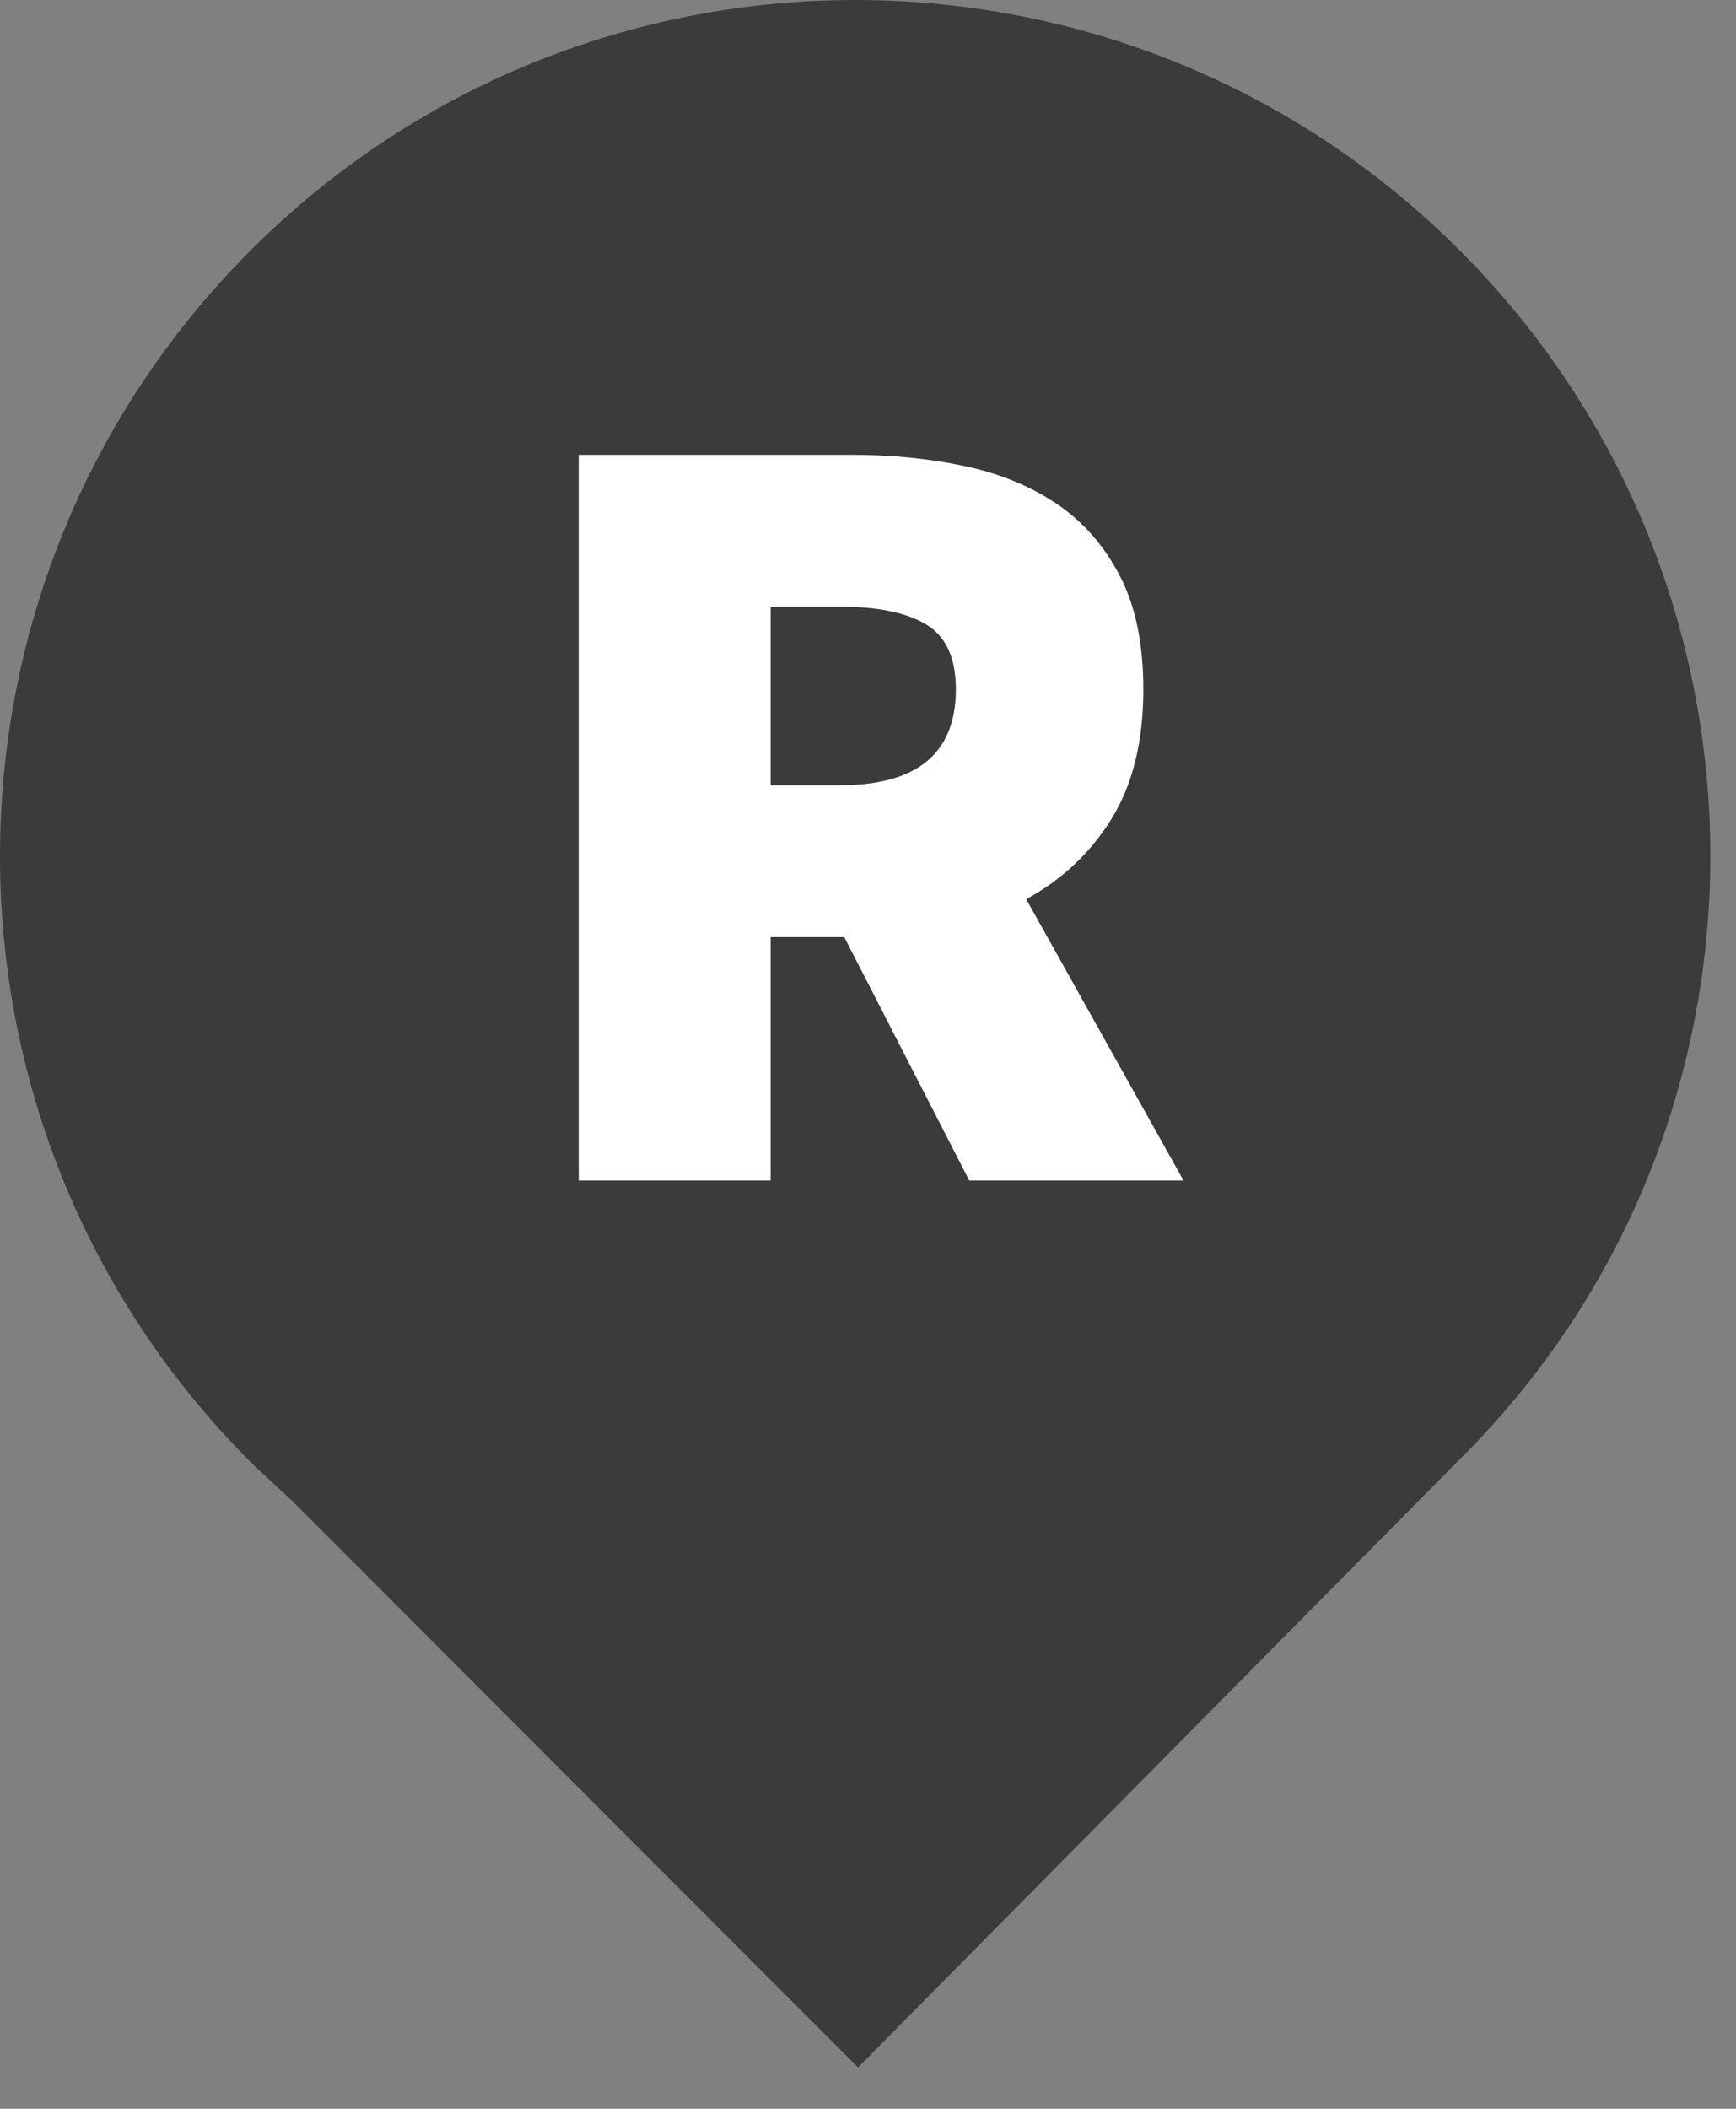 <?xml version="1.0" encoding="UTF-8"?>
<svg width="28px" height="34px" viewBox="0 0 28 34" version="1.1" xmlns="http://www.w3.org/2000/svg" xmlns:xlink="http://www.w3.org/1999/xlink">
    <rect x="0" y="0" width="28" height="34" fill="#808080" stroke="none"/>
    <title>referenzhaus</title>
    <g id="Page-1" stroke="none" stroke-width="1" fill="none" fill-rule="evenodd">
        <g id="referenzhaus" transform="translate(-0, 0)" fill-rule="nonzero">
            <path d="M13.793,0 C17.325,0 20.856,1.347 23.548,4.041 C26.24,6.736 27.586,10.27 27.586,13.799 C27.586,17.329 26.24,20.853 23.55,23.522 L13.839,33.333 L4.706,24.192 C4.272,23.791 4.155,23.685 4.038,23.568 C1.346,20.874 0,17.34 0,13.805 C0,10.27 1.346,6.736 4.038,4.041 C6.73,1.347 10.261,0 13.793,0 Z" id="Path" fill="#3B3B3B"></path>
            <g id="Shape" transform="translate(9.333, 7.333)" fill="#FFFFFF">
                <path d="M4.428,1.77635684e-15 C5.052,1.77635684e-15 5.649,0.06 6.219,0.18 C6.789,0.3 7.287,0.504 7.713,0.792 C8.139,1.08 8.478,1.467 8.73,1.953 C8.982,2.439 9.108,3.048 9.108,3.78 C9.108,4.62 8.937,5.316 8.595,5.868 C8.253,6.42 7.794,6.852 7.218,7.164 L9.756,11.7 L6.3,11.7 L4.284,7.776 L3.096,7.776 L3.096,11.7 L-1.77635684e-15,11.7 L-1.77635684e-15,1.77635684e-15 L4.428,1.77635684e-15 Z M4.212,2.448 L3.096,2.448 L3.096,5.328 L4.212,5.328 C5.46,5.328 6.084,4.812 6.084,3.78 C6.084,3.276 5.925,2.928 5.607,2.736 C5.289,2.544 4.824,2.448 4.212,2.448 Z" id="path-1"></path>
            </g>
        </g>
    </g>
</svg>
